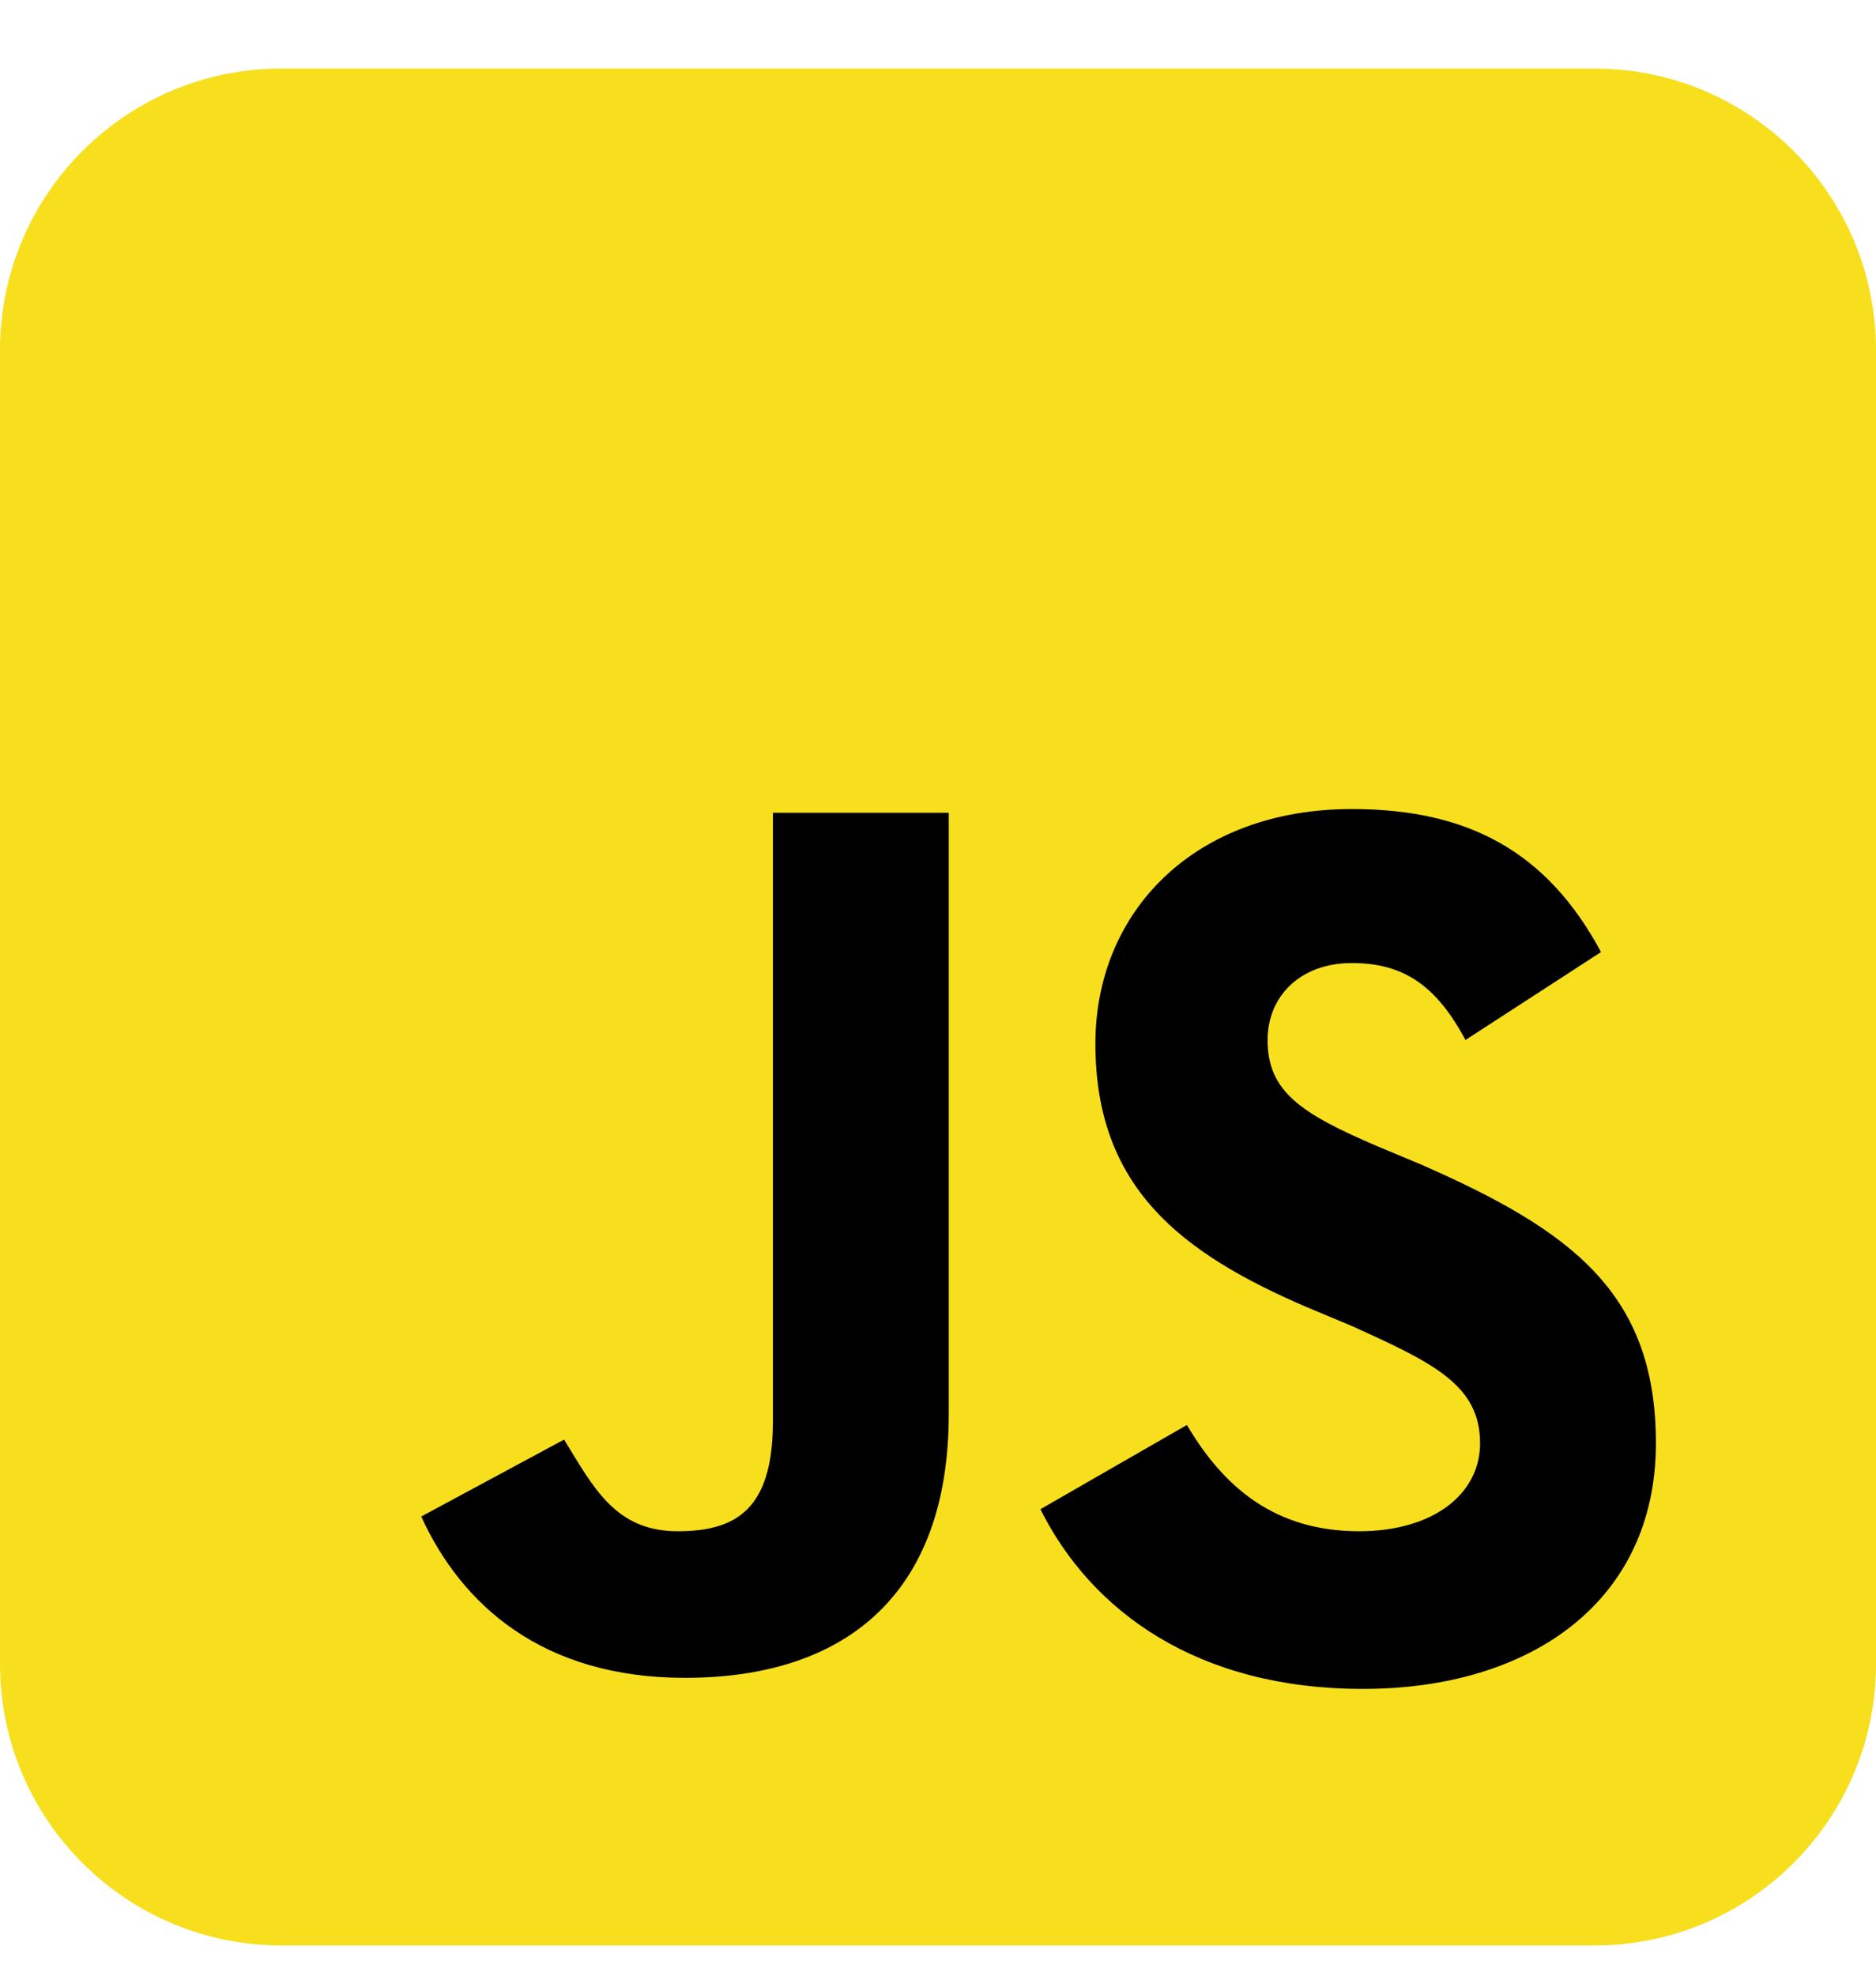 <svg width="19" height="20" viewBox="0 0 19 20" fill="none" xmlns="http://www.w3.org/2000/svg">
<g clip-path="url(#clip0_946_23397)">
<path d="M16.15 0.694H2.85C1.276 0.694 0 1.97 0 3.544V16.844C0 18.418 1.276 19.694 2.85 19.694H16.15C17.724 19.694 19 18.418 19 16.844V3.544C19 1.97 17.724 0.694 16.15 0.694Z" fill="#F7DF1E"/>
<path d="M12.021 14.425C12.393 15.056 12.912 15.501 13.766 15.501C14.508 15.501 14.99 15.13 14.99 14.61C14.99 14.017 14.508 13.794 13.691 13.423L13.246 13.237C11.947 12.681 11.094 12.013 11.094 10.565C11.094 9.229 12.096 8.19 13.691 8.19C14.842 8.19 15.658 8.599 16.215 9.638L14.842 10.528C14.545 9.972 14.211 9.749 13.691 9.749C13.172 9.749 12.838 10.083 12.838 10.528C12.838 11.048 13.172 11.271 13.951 11.604L14.396 11.79C15.918 12.458 16.771 13.089 16.771 14.61C16.771 16.206 15.51 17.097 13.803 17.097C12.133 17.097 11.057 16.317 10.537 15.278L12.021 14.425ZM5.713 14.573C6.01 15.056 6.232 15.501 6.863 15.501C7.457 15.501 7.828 15.278 7.828 14.388V8.228H9.609V14.313C9.609 16.169 8.533 16.985 6.938 16.985C5.49 16.985 4.674 16.243 4.266 15.352L5.713 14.573Z" fill="black"/>
</g>
<defs>
<clipPath id="clip0_946_23397">
<rect width="19" height="19" fill="white" transform="translate(0 0.694)"/>
</clipPath>
</defs>
</svg>

